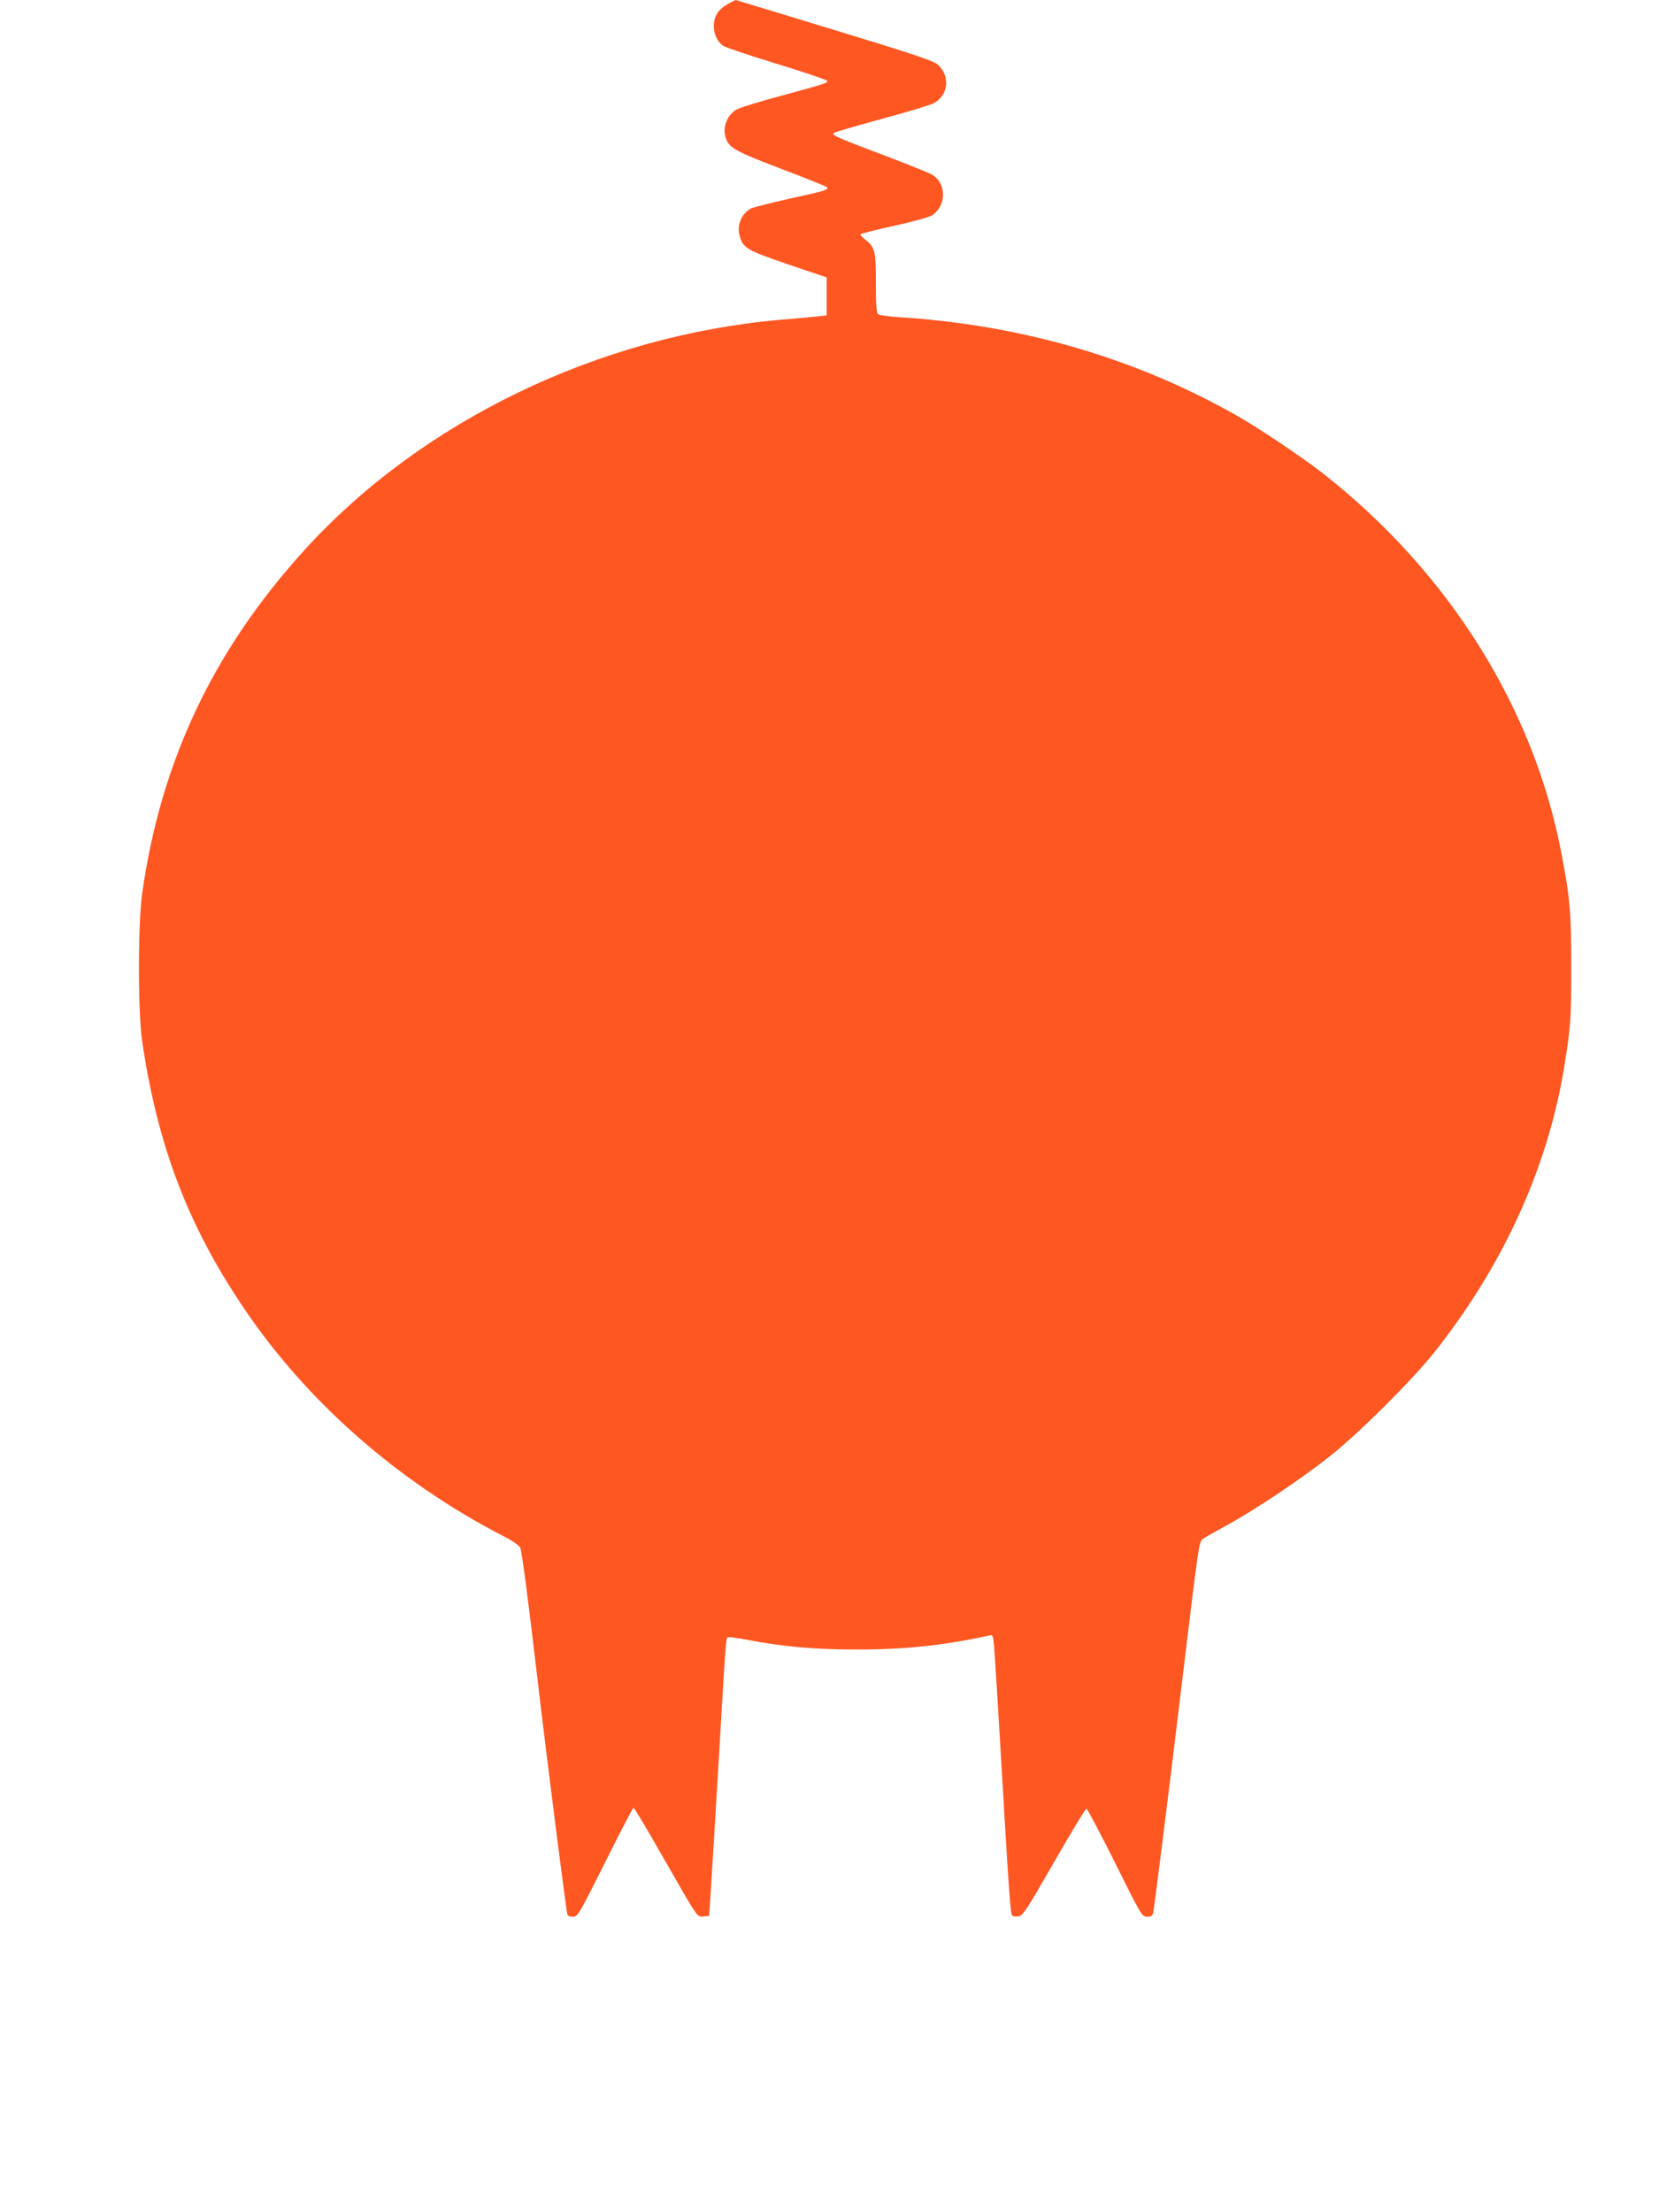 <?xml version="1.0" standalone="no"?>
<!DOCTYPE svg PUBLIC "-//W3C//DTD SVG 20010904//EN"
 "http://www.w3.org/TR/2001/REC-SVG-20010904/DTD/svg10.dtd">
<svg version="1.0" xmlns="http://www.w3.org/2000/svg"
 width="969pt" height="1280pt" viewBox="0 0 969 1280"
 preserveAspectRatio="xMidYMid meet">
<g transform="translate(0,1280) scale(0.1,-0.1)"
fill="#ff5722" stroke="none">
<path d="M4220 12781 c-55 -30 -82 -65 -87 -114 -6 -53 16 -108 55 -133 14 -9
154 -56 311 -104 157 -48 287 -92 289 -98 4 -12 -8 -16 -273 -88 -115 -31
-227 -65 -248 -76 -49 -25 -81 -90 -71 -144 14 -76 41 -92 321 -199 142 -54
262 -102 268 -107 17 -15 -6 -22 -212 -67 -109 -24 -210 -50 -225 -57 -55 -28
-84 -96 -67 -157 20 -73 38 -83 279 -166 l225 -76 0 -110 0 -110 -65 -7 c-36
-4 -126 -12 -200 -18 -1055 -92 -2079 -586 -2758 -1333 -528 -581 -832 -1224
-939 -1987 -25 -179 -25 -684 0 -855 88 -599 263 -1061 584 -1537 363 -542
895 -1010 1501 -1323 56 -28 97 -57 103 -69 10 -24 43 -273 99 -751 65 -551
169 -1365 175 -1375 4 -6 18 -10 33 -10 26 0 36 18 185 315 86 173 160 315
164 315 5 0 78 -123 163 -272 215 -376 204 -360 243 -356 l32 3 7 105 c4 58
23 375 43 705 49 832 46 796 60 802 7 2 59 -5 116 -16 199 -38 384 -55 619
-55 279 -1 511 23 771 80 26 6 27 5 33 -58 3 -34 22 -331 41 -658 45 -770 54
-893 64 -903 5 -5 21 -7 36 -5 25 3 46 34 206 313 98 171 182 310 188 310 5 0
79 -141 165 -312 152 -306 156 -313 186 -313 23 0 31 5 35 22 7 30 98 759 174
1393 91 752 91 754 115 772 12 8 75 44 141 80 165 90 433 270 595 399 168 133
475 439 602 599 398 501 657 1068 752 1650 38 236 41 274 41 580 0 322 -7 397
-56 654 -160 844 -650 1626 -1376 2198 -117 92 -370 262 -498 335 -590 336
-1254 529 -1965 573 -58 4 -111 11 -117 17 -10 8 -13 56 -13 180 0 187 -5 207
-62 252 -18 14 -30 28 -26 31 4 4 92 26 196 49 105 23 202 50 217 60 84 55 85
185 1 235 -17 10 -148 63 -291 117 -265 100 -292 112 -278 125 4 4 127 40 273
80 146 39 281 80 301 90 87 43 102 154 30 223 -24 23 -124 57 -600 202 -314
96 -572 174 -573 174 -2 -1 -19 -9 -38 -19z"/>
</g>
</svg>

